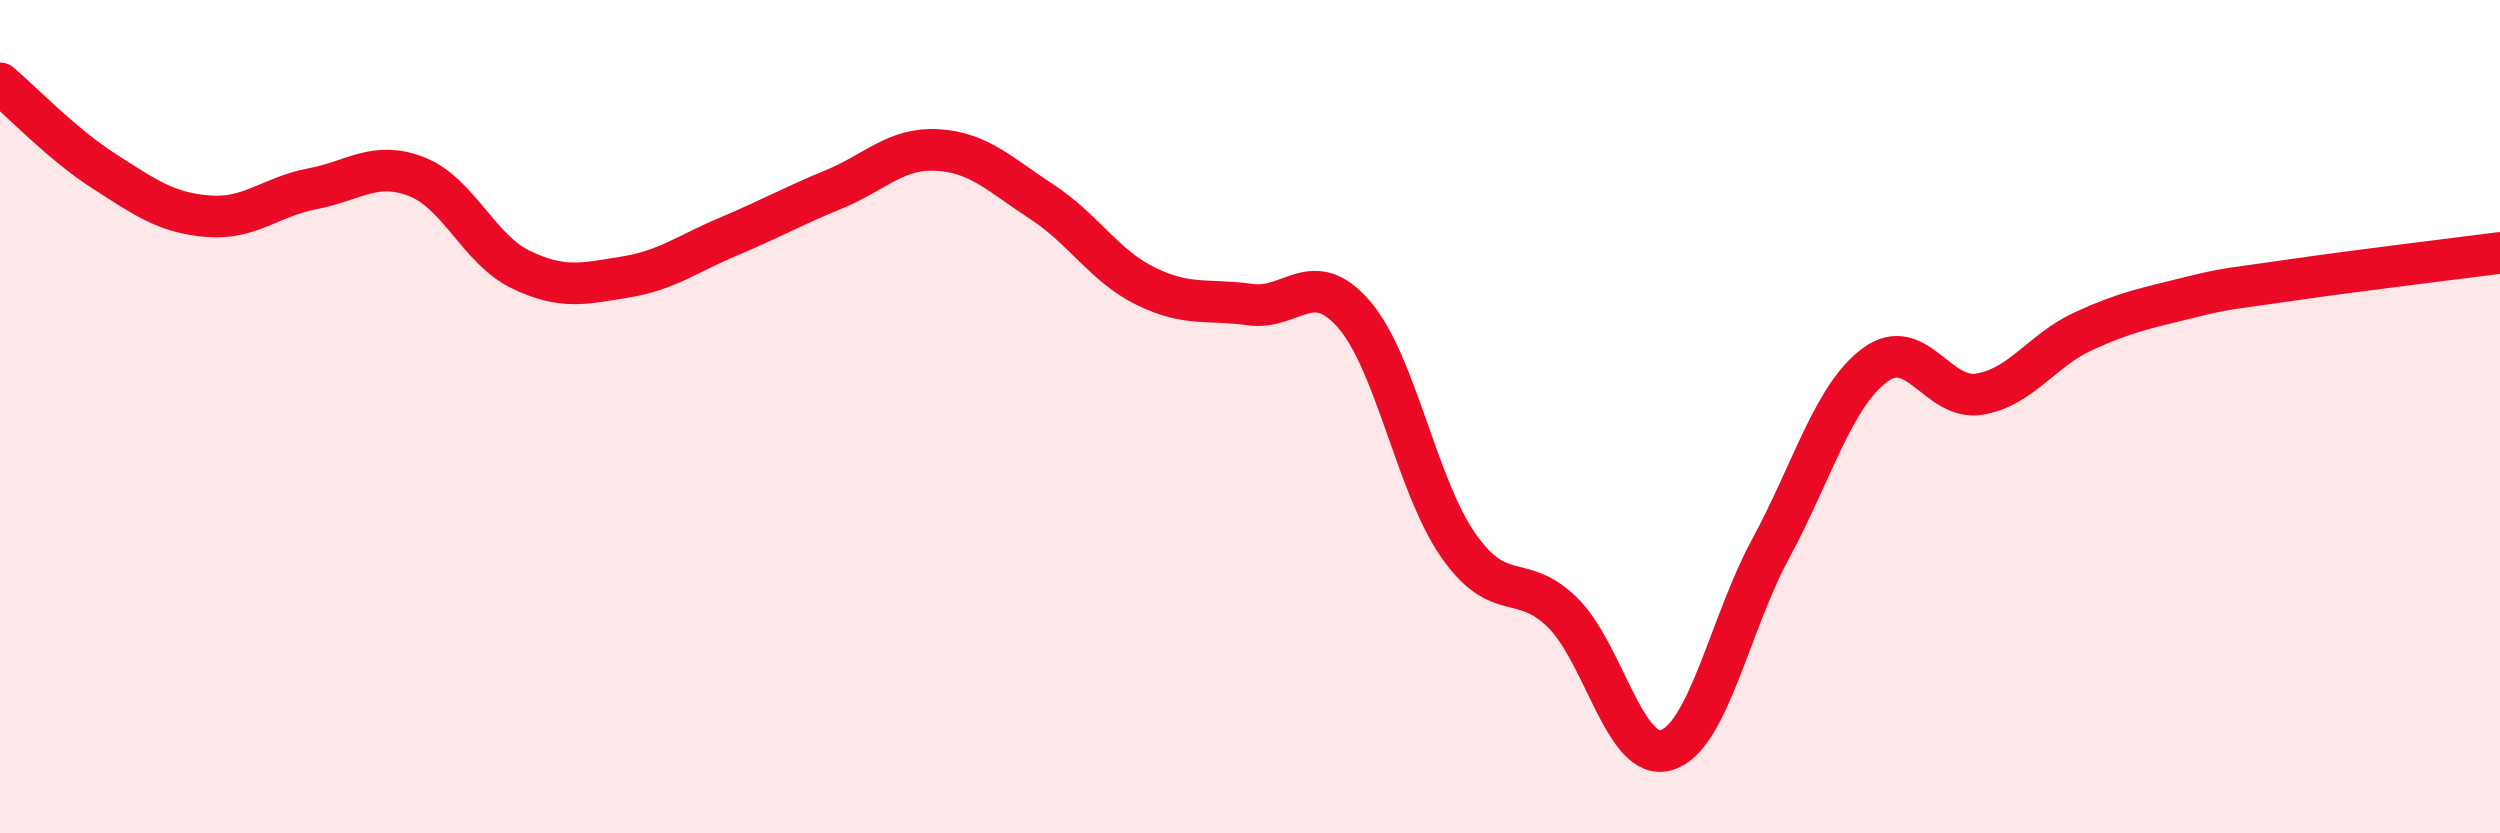 
    <svg width="60" height="20" viewBox="0 0 60 20" xmlns="http://www.w3.org/2000/svg">
      <path
        d="M 0,2 C 0.5,2.42 1.5,3.47 2.5,4.11 C 3.5,4.75 4,5.11 5,5.19 C 6,5.27 6.5,4.72 7.5,4.53 C 8.5,4.34 9,3.85 10,4.24 C 11,4.63 11.5,5.99 12.5,6.47 C 13.5,6.95 14,6.81 15,6.65 C 16,6.49 16.5,6.09 17.5,5.67 C 18.5,5.25 19,4.96 20,4.55 C 21,4.14 21.5,3.54 22.5,3.6 C 23.5,3.66 24,4.19 25,4.84 C 26,5.49 26.5,6.38 27.5,6.87 C 28.5,7.36 29,7.17 30,7.31 C 31,7.45 31.5,6.39 32.5,7.55 C 33.5,8.71 34,11.66 35,13.09 C 36,14.52 36.5,13.72 37.5,14.7 C 38.5,15.68 39,18.31 40,18 C 41,17.69 41.5,15.01 42.5,13.16 C 43.5,11.31 44,9.5 45,8.76 C 46,8.02 46.5,9.62 47.5,9.46 C 48.5,9.3 49,8.41 50,7.95 C 51,7.49 51.5,7.4 52.5,7.15 C 53.5,6.9 53.5,6.94 55,6.72 C 56.5,6.5 59,6.2 60,6.07L60 20L0 20Z"
        fill="#EB0A25"
        opacity="0.1"
        stroke-linecap="round"
        stroke-linejoin="round"
      />
      <path
        d="M 0,2 C 0.5,2.42 1.5,3.47 2.5,4.11 C 3.5,4.75 4,5.11 5,5.19 C 6,5.27 6.5,4.72 7.5,4.53 C 8.5,4.34 9,3.85 10,4.24 C 11,4.63 11.5,5.99 12.5,6.47 C 13.5,6.95 14,6.81 15,6.65 C 16,6.49 16.5,6.09 17.5,5.67 C 18.5,5.25 19,4.96 20,4.55 C 21,4.14 21.5,3.54 22.5,3.6 C 23.5,3.66 24,4.19 25,4.84 C 26,5.49 26.5,6.38 27.5,6.87 C 28.5,7.36 29,7.17 30,7.31 C 31,7.45 31.5,6.39 32.5,7.55 C 33.5,8.71 34,11.66 35,13.09 C 36,14.52 36.5,13.72 37.5,14.7 C 38.5,15.68 39,18.31 40,18 C 41,17.69 41.5,15.01 42.5,13.16 C 43.5,11.31 44,9.5 45,8.76 C 46,8.02 46.5,9.62 47.5,9.46 C 48.5,9.3 49,8.41 50,7.95 C 51,7.49 51.5,7.4 52.5,7.15 C 53.5,6.9 53.5,6.94 55,6.72 C 56.5,6.5 59,6.2 60,6.07"
        stroke="#EB0A25"
        stroke-width="1"
        fill="none"
        stroke-linecap="round"
        stroke-linejoin="round"
      />
    </svg>
  